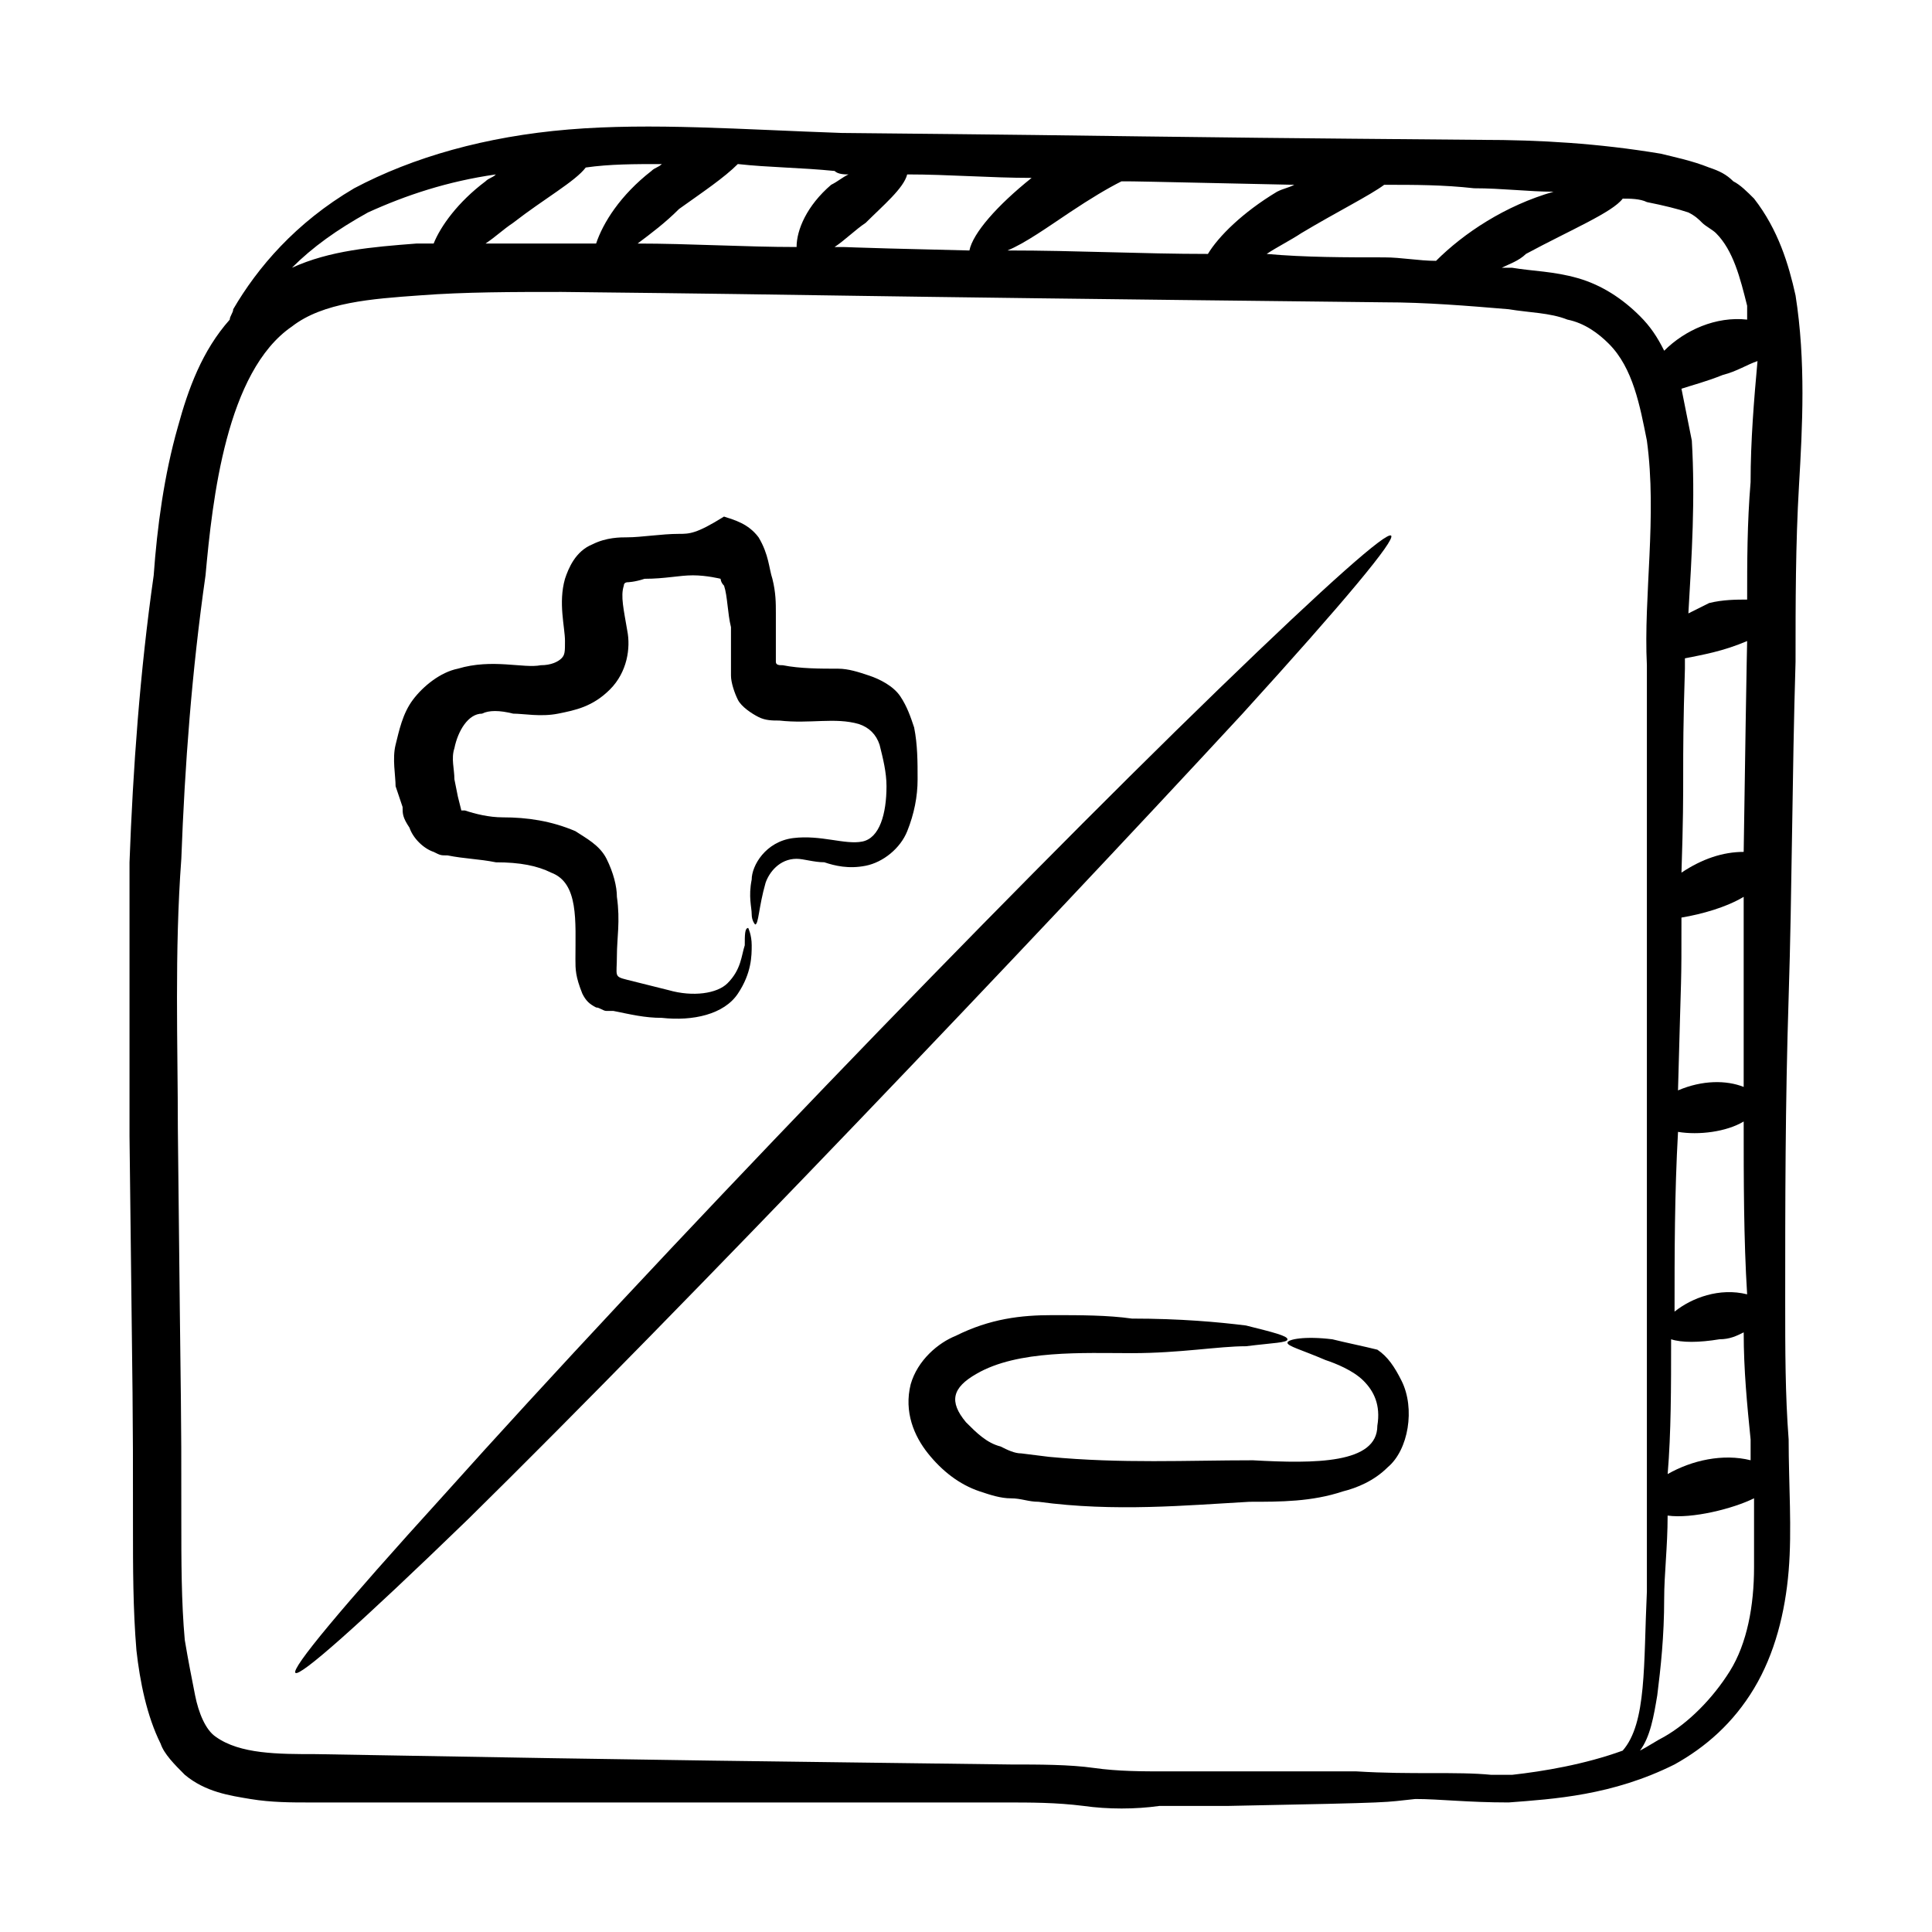 <?xml version="1.0" encoding="UTF-8"?>
<!-- Uploaded to: ICON Repo, www.svgrepo.com, Generator: ICON Repo Mixer Tools -->
<svg fill="#000000" width="800px" height="800px" version="1.1" viewBox="144 144 512 512" xmlns="http://www.w3.org/2000/svg">
 <g>
  <path d="m178.32 444.88c0.918 80.609 0.918 66.871 0.918 103.51 0 10.992 0 21.984 0.918 32.977 0.918 8.246 2.75 17.406 6.414 24.734 0.918 2.746 3.664 5.496 6.414 8.246 5.496 4.582 11.91 5.496 17.406 6.414 5.484 0.91 10.98 0.91 15.562 0.91h184.12c7.328 0 13.742 0 21.07 0.914 6.414 0.914 13.742 0.914 20.152 0h18.32c46.711-0.914 40.301-0.914 49.461-1.832 6.414 0 13.742 0.914 24.734 0.914 11.91-0.914 27.48-1.832 43.969-10.078 8.246-4.582 15.574-10.992 21.07-20.152 5.496-9.16 8.246-20.152 9.16-31.145s0-22.902 0-34.809c-0.914-11.91-0.914-23.816-0.914-36.641 0-25.648 0-52.215 0.914-80.609 0.91-28.391 0.91-58.621 1.828-88.848 0-15.574 0-31.145 0.914-46.719 0.914-15.574 1.832-32.977-0.914-50.383-1.832-8.246-4.582-17.406-10.992-25.648-1.832-1.832-3.664-3.664-5.496-4.582-1.832-1.828-3.664-2.742-6.414-3.66-4.582-1.832-9.16-2.75-12.824-3.664-16.488-2.75-32.062-3.664-47.633-3.664-108.09-0.918-75.113-0.918-169.46-1.832-26.562-0.914-50.379-2.746-72.363-0.914s-41.223 7.328-56.793 15.574c-15.57 9.156-25.648 21.066-32.059 32.059 0 0.918-0.918 1.832-0.918 2.75-7.328 8.246-10.992 18.32-13.742 28.398-3.664 12.824-5.496 26.566-6.414 39.391-3.66 25.641-5.492 51.289-6.406 76.023v72.363zm424.11 141.98c-4.582 7.328-10.992 13.742-17.406 17.406-1.832 0.914-4.582 2.746-6.414 3.664 2.746-3.664 3.664-9.16 4.582-14.656 0.914-7.328 1.832-15.574 1.832-25.648 0-6.414 0.914-13.742 0.914-21.984 6.414 0.914 17.406-1.832 22.902-4.582v18.32c0.004 10.074-1.828 20.152-6.41 27.48zm3.664-217.1c-5.496 0-10.992 1.832-16.488 5.496 0.914-27.48 0-24.734 0.914-54.047v-2.746c4.582-0.918 10.078-1.832 16.488-4.582 0.004 1.836 0.004-5.492-0.914 55.879zm-17.402 74.199c5.496 0.914 12.824 0 17.402-2.75 0 15.574 0 31.145 0.914 45.801-7.324-1.832-14.652 0.918-19.234 4.582 0-15.574 0-31.145 0.918-47.633zm17.402-11.91c-4.582-1.832-10.992-1.832-17.406 0.918 0.914-34.809 0.914-25.648 0.914-45.801 5.5-0.918 11.914-2.75 16.492-5.496v50.379zm-19.234 66.871c2.746 0.914 7.328 0.914 12.824 0 2.746 0 4.582-0.914 6.414-1.832 0 10.078 0.914 19.238 1.832 28.398v5.496c-7.328-1.832-15.574 0-21.984 3.664 0.914-10.996 0.914-22.902 0.914-35.727zm21.066-227.17c-0.914 10.992-0.914 21.07-0.914 31.145-2.746 0-6.414 0-10.078 0.918-1.832 0.918-3.664 1.832-5.496 2.746 0.914-15.574 1.832-30.23 0.914-45.801-0.914-4.582-1.832-9.16-2.746-13.742 2.746-0.918 6.414-1.832 10.992-3.664 3.664-0.918 6.414-2.75 9.16-3.664-0.914 10.078-1.832 21.07-1.832 32.062zm-16.488-71.449c1.832 0.914 2.75 1.832 3.664 2.746 0.914 0.918 2.746 1.832 3.664 2.75 4.582 4.582 6.414 11.91 8.246 19.238v3.664c-8.246-0.918-16.488 2.75-21.984 8.246-1.832-3.664-3.664-6.414-6.414-9.16-4.582-4.582-10.078-8.246-16.488-10.078-6.414-1.832-11.91-1.832-17.406-2.75h-2.746c1.832-0.918 4.582-1.832 6.414-3.664 11.91-6.414 22.902-10.992 25.648-14.656 1.832 0 4.582 0 6.414 0.918 4.578 0.914 8.242 1.828 10.988 2.746zm-35.723-5.496c-12.824 3.664-23.816 10.992-31.145 18.32-4.582 0-9.16-0.918-13.742-0.918-10.074 0-21.066 0-31.145-0.914 2.746-1.832 6.414-3.664 9.16-5.496 9.16-5.496 18.32-10.078 21.984-12.824 8.246 0 15.574 0 23.816 0.918 7.328-0.004 14.656 0.914 21.07 0.914zm-171.3-4.582c10.992 0 21.984 0.918 32.977 0.918-9.16 7.328-15.574 14.656-16.488 19.238-39.391-0.918-29.312-0.918-35.727-0.918 2.75-1.832 5.5-4.582 8.246-6.414 4.582-4.578 10.078-9.16 10.992-12.824zm43.055 10.078c5.496-3.664 10.074-6.414 13.738-8.246 4.582 0 2.746 0 45.801 0.918-1.832 0.914-2.746 0.914-4.578 1.832-9.16 5.496-15.574 11.91-18.32 16.488-17.406 0-34.809-0.918-53.129-0.918 4.578-1.832 10.992-6.41 16.488-10.074zm-58.625-10.078c-1.832 0.918-2.746 1.832-4.582 2.75-6.414 5.496-9.16 11.91-9.16 16.488-13.742 0-28.398-0.918-42.137-0.918 3.664-2.75 7.328-5.496 10.992-9.16 6.414-4.582 11.91-8.246 15.574-11.91 8.242 0.918 16.488 0.918 25.648 1.836 0.914 0.914 2.746 0.914 3.664 0.914zm-49.465-2.746c-0.918 0.914-1.832 0.914-2.75 1.832-8.242 6.41-12.824 13.738-14.656 19.234h-29.312c2.75-1.832 4.582-3.664 7.328-5.496 8.246-6.41 16.488-10.992 19.238-14.656 6.41-0.914 12.824-0.914 20.152-0.914zm-77.863 12.824c10.078-4.582 21.07-8.246 33.895-10.078-0.918 0.918-1.832 0.918-2.75 1.832-7.328 5.496-11.91 11.91-13.742 16.488h-4.582c-11.902 0.918-22.895 1.832-32.973 6.414 5.496-5.496 11.91-10.078 20.152-14.656zm-49.465 171.29c0.918-24.73 2.75-49.465 6.414-75.113 1.832-20.152 5.496-54.043 22.898-65.953 8.246-6.414 21.07-7.328 33.895-8.246 11.906-0.914 24.73-0.914 37.555-0.914 84.273 0.918 52.215 0.918 218.01 2.75 10.992 0 21.984 0.914 32.977 1.832 5.496 0.918 10.992 0.918 15.574 2.75 4.582 0.918 8.246 3.664 10.992 6.414 6.41 6.406 8.242 16.484 10.074 25.645 2.746 20.152-0.914 41.223 0 59.543v175.88 69.617c-0.914 19.238 0 34.809-6.414 42.137-10.078 3.664-21.07 5.496-29.312 6.414h-5.496c-9.16-0.914-21.07 0-35.727-0.914h-50.383c-6.414 0-12.824 0-19.238-0.914-6.414-0.914-14.656-0.914-21.984-0.914-68.703-0.914-81.527-0.914-184.12-2.746-10.078 0-20.152 0-26.566-4.582-2.75-1.832-4.582-6.414-5.496-10.992-0.902-4.59-1.82-9.172-2.734-14.668-0.918-10.078-0.918-21.07-0.918-32.062 0-36.641 0-13.742-0.918-103.51 0.004-21.98-0.914-46.711 0.918-71.445z"/>
  <path d="m473.28 333.13c54.961-60.457 52.215-63.207-6.414-6.414-58.625 56.797-150.23 152.06-205.19 213.43-54.961 60.457-52.215 63.207 6.414 6.414 57.707-56.793 149.31-152.98 205.19-213.43z"/>
  <path d="m250.69 357.86c0 1.832 0 2.746 1.832 5.496 0.918 2.746 3.664 5.496 6.414 6.414 1.832 0.918 1.832 0.918 3.664 0.918 4.582 0.918 8.246 0.918 12.824 1.832 6.414 0 10.992 0.918 14.656 2.746 7.328 2.746 6.414 12.824 6.414 22.902 0 2.746 0 4.582 1.832 9.16 0.918 1.832 1.832 2.746 3.664 3.664 0.918 0 1.832 0.918 2.746 0.918h1.832c4.582 0.918 8.246 1.832 12.824 1.832 8.246 0.918 16.488-0.918 20.152-6.414 3.664-5.496 3.664-10.078 3.664-12.824 0-2.746-0.918-4.582-0.918-4.582-0.918 0-0.918 1.832-0.918 4.582-0.914 2.742-0.914 6.406-4.578 10.07-2.746 2.746-9.16 3.664-15.574 1.832-3.66-0.914-7.324-1.832-10.988-2.746-3.664-0.918-2.746-0.918-2.746-6.414 0-4.582 0.918-9.16 0-15.574 0-2.746-0.918-6.414-2.746-10.078-1.836-3.66-5.5-5.492-8.25-7.324-6.414-2.746-12.824-3.664-19.238-3.664-3.66 0-7.324-0.914-10.074-1.832h-0.918l-0.918-3.664-0.918-4.582c0-2.746-0.918-5.496 0-8.246 0.918-4.582 3.664-9.16 7.328-9.16 1.832-0.918 4.582-0.918 8.246 0 2.75 0 7.328 0.918 11.91 0s9.16-1.832 13.742-6.414c4.582-4.582 5.496-10.992 4.582-15.574-0.918-5.496-1.832-9.16-0.918-11.91 0-0.918 0.918-0.918 0.918-0.918s1.832 0 4.582-0.918c5.496 0 9.16-0.918 12.824-0.918 3.664 0 7.328 0.918 7.328 0.918s0 0.918 0.918 1.832c0.918 2.746 0.918 7.328 1.832 10.992v8.246 4.582c0 1.832 0.918 4.582 1.832 6.414 0.918 1.832 3.664 3.664 5.496 4.582 1.832 0.918 3.664 0.918 5.496 0.918 8.238 0.922 14.652-0.91 21.062 0.922 2.746 0.918 4.582 2.746 5.496 5.496 0.918 3.664 1.832 7.328 1.832 10.992 0 7.328-1.832 13.742-6.414 14.656-4.582 0.918-10.992-1.832-18.32-0.918-7.328 0.918-10.992 7.328-10.992 10.992-0.918 4.582 0 7.328 0 9.16 0 1.832 0.918 2.746 0.918 2.746 0.918 0 0.918-4.582 2.746-10.992 0.918-2.746 3.664-6.414 8.246-6.414 1.832 0 4.582 0.918 7.328 0.918 2.746 0.918 6.414 1.832 10.992 0.918 4.582-0.918 9.16-4.582 10.992-9.16 1.832-4.582 2.746-9.16 2.746-13.742s0-9.16-0.918-13.742c-0.918-2.746-1.832-5.496-3.664-8.246-1.832-2.746-5.496-4.582-8.246-5.496-2.746-0.918-5.496-1.832-8.246-1.832-4.582 0-10.078 0-14.656-0.918-0.918 0-1.832 0-1.832-0.918v-0.918-3.664-8.246c0-2.746 0-5.496-0.918-9.16-0.918-2.746-0.918-6.414-3.664-10.992-2.746-3.664-6.414-4.582-9.16-5.496-7.328 4.582-9.16 4.582-11.91 4.582-4.582 0-10.078 0.918-13.742 0.918-1.832 0-5.496 0-9.16 1.832-4.582 1.832-6.414 6.414-7.328 9.16-1.832 6.414 0 12.824 0 16.488 0 2.746 0 3.664-0.918 4.582-0.918 0.918-2.75 1.832-5.496 1.832-4.582 0.918-12.824-1.832-21.984 0.918-4.582 0.918-9.16 4.582-11.91 8.246-2.75 3.664-3.664 8.246-4.582 11.91-0.918 3.664 0 8.246 0 10.992z"/>
  <path d="m497.1 498.93c-7.328-0.914-11.91 0-11.91 0.914s3.664 1.832 10.078 4.582c2.746 0.914 7.328 2.746 10.078 5.496 2.746 2.746 4.582 6.414 3.664 11.91 0 10.078-16.488 10.078-32.977 9.16-17.406 0-34.809 0.914-54.047-0.914l-7.328-0.914c-1.832 0-3.664-0.914-5.496-1.832-3.664-0.914-6.414-3.664-9.16-6.414-4.582-5.496-3.664-9.16 2.746-12.824 10.992-6.414 28.398-5.496 41.223-5.496s22.902-1.832 30.23-1.832c7.328-0.914 10.992-0.914 10.992-1.832 0-0.914-3.664-1.832-10.992-3.664-7.328-0.914-17.406-1.832-30.23-1.832-6.414-0.914-13.742-0.914-21.07-0.914-8.246 0-16.488 0.914-25.648 5.496-4.582 1.832-10.078 6.414-11.91 12.824-1.832 7.328 0.918 13.742 4.582 18.32 3.664 4.582 8.246 8.246 13.742 10.078 2.746 0.914 5.496 1.832 8.246 1.832 2.746 0 4.582 0.914 7.328 0.914 20.152 2.746 39.391 0.914 55.879 0 8.246 0 16.488 0 24.734-2.746 3.664-0.914 8.246-2.746 11.91-6.414 5.496-4.582 7.328-15.574 3.664-22.902-1.832-3.664-3.664-6.414-6.414-8.246-3.672-0.918-8.25-1.836-11.914-2.75z"/>
 </g>
</svg>